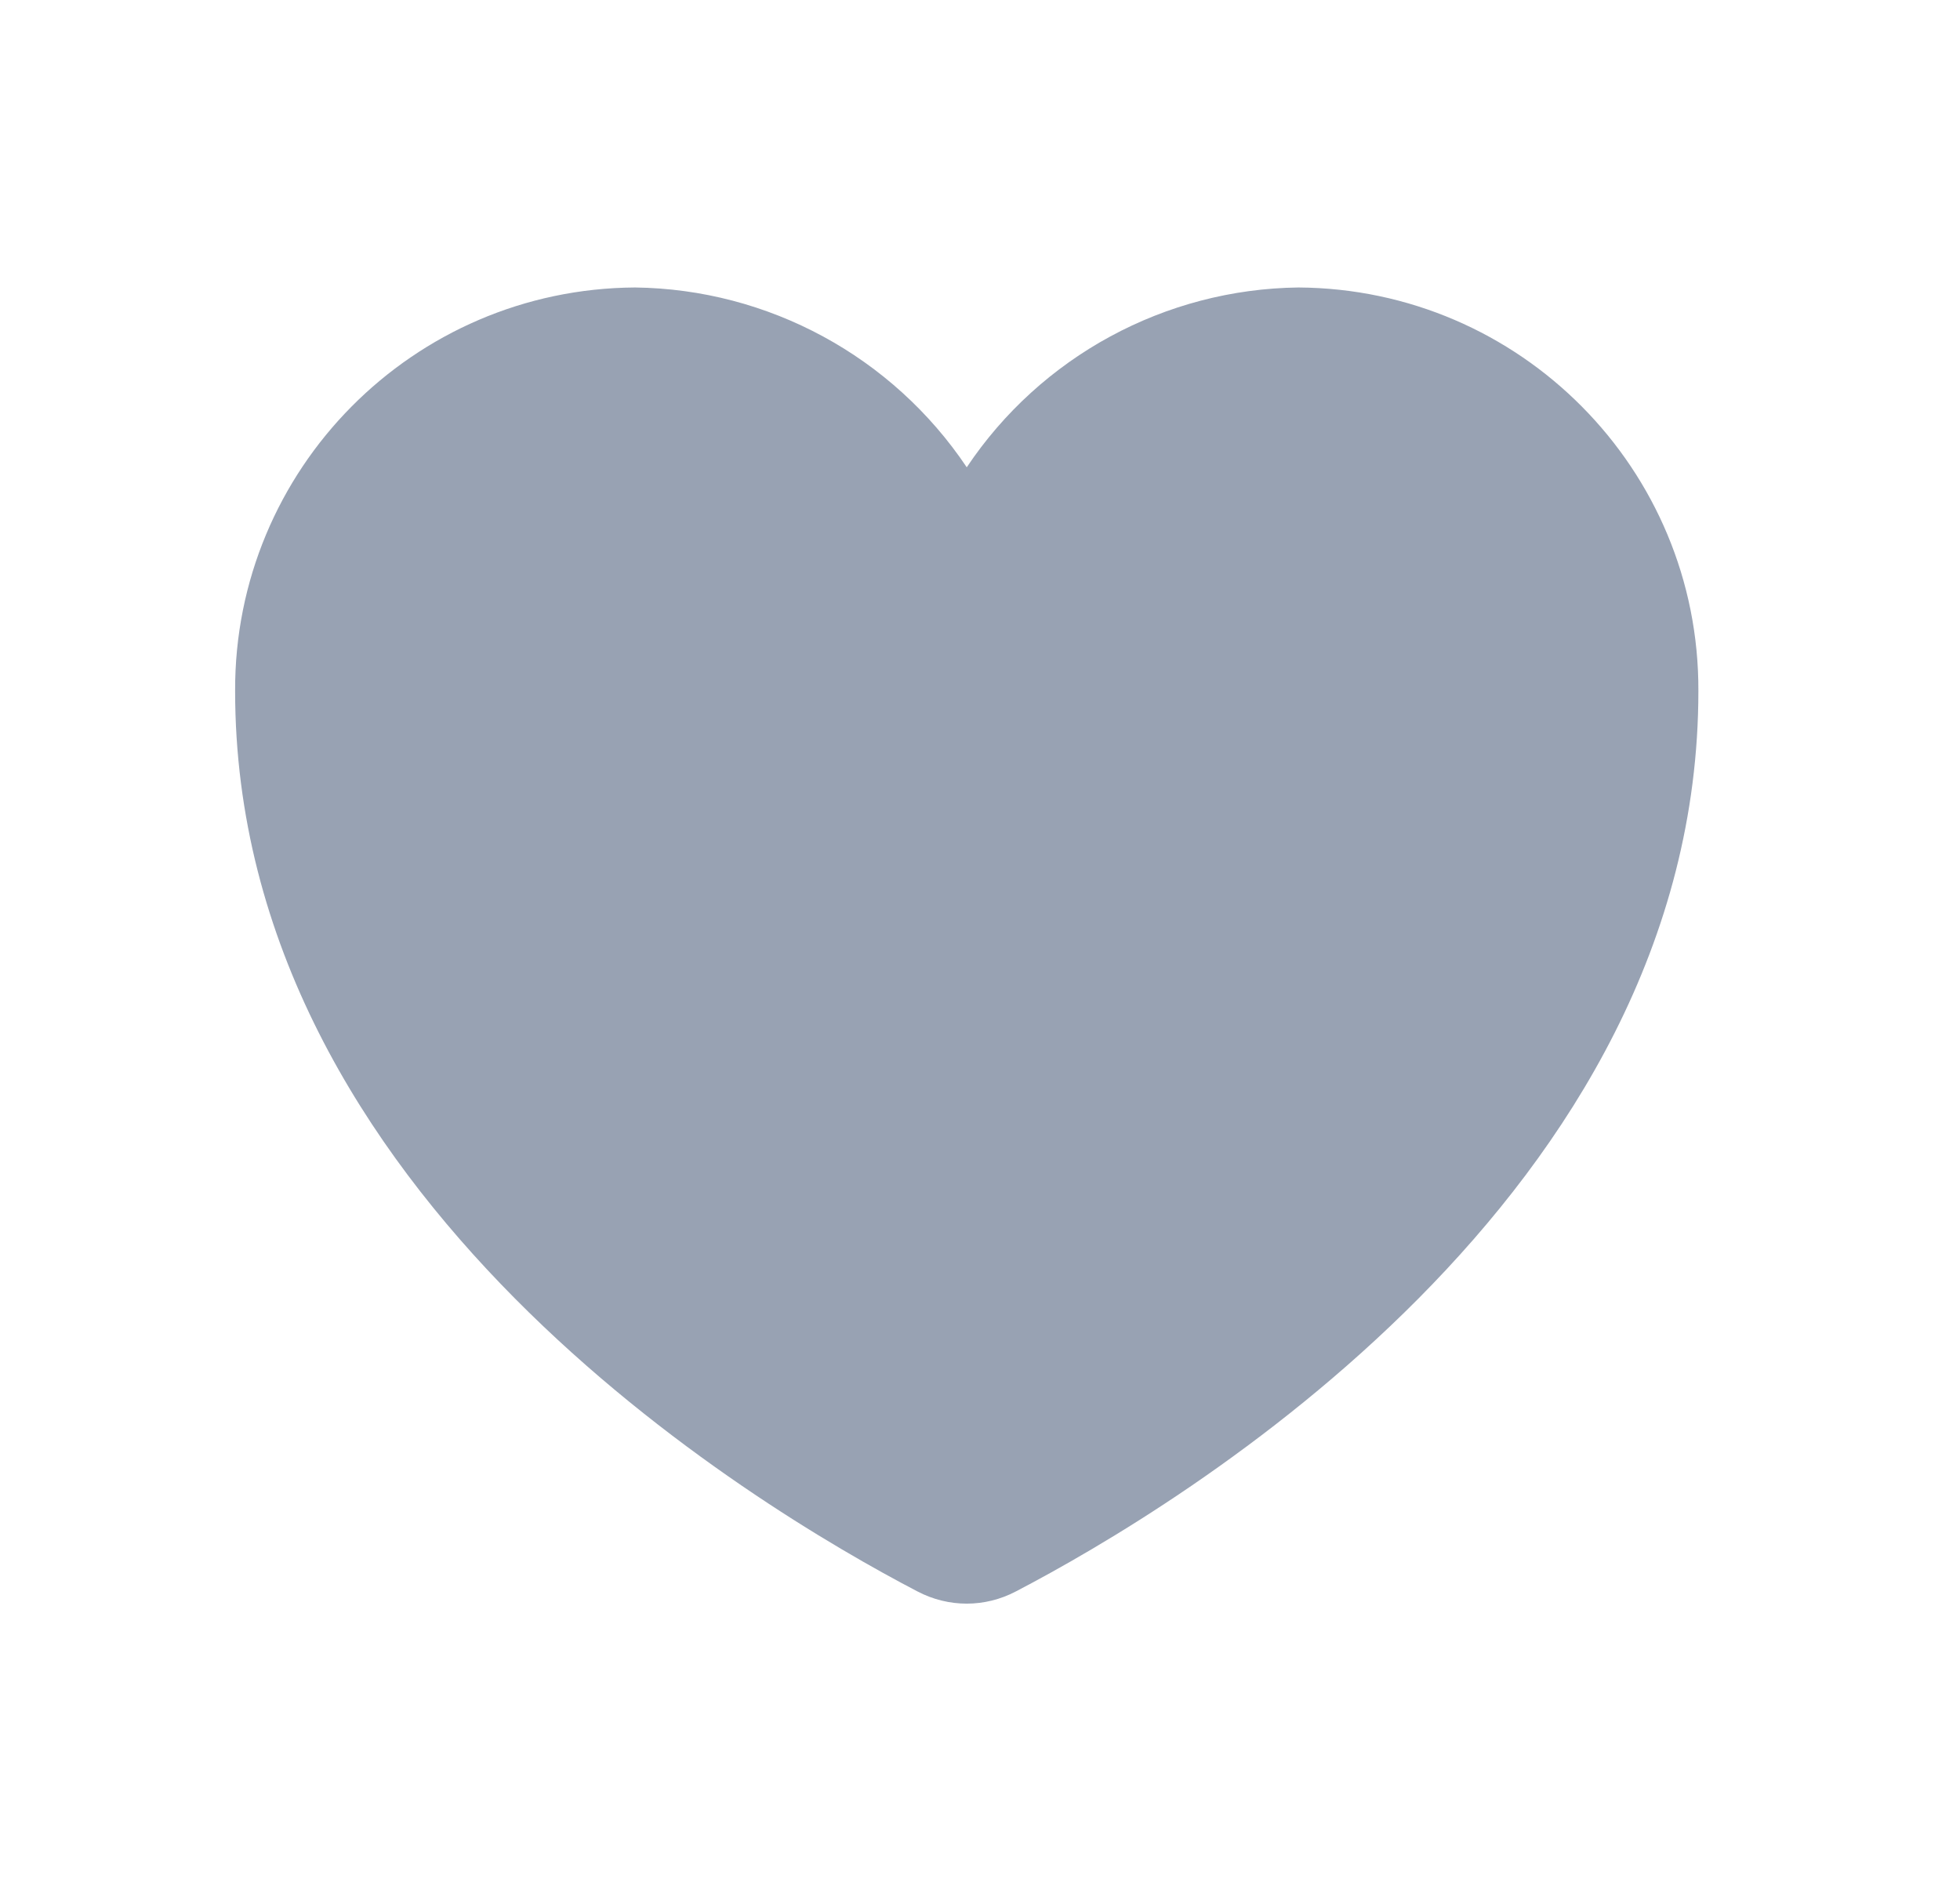 <svg width="25" height="24" viewBox="0 0 25 24" fill="none" xmlns="http://www.w3.org/2000/svg">
<path d="M11.703 20.295C12.099 20.502 12.562 20.502 12.957 20.295C15.051 19.203 21.663 15.246 21.663 8.811C21.674 5.985 19.391 3.683 16.561 3.666C14.859 3.687 13.276 4.546 12.331 5.959C11.384 4.546 9.801 3.687 8.1 3.666C5.269 3.683 2.988 5.985 2.999 8.811C2.999 15.246 9.609 19.203 11.703 20.295Z" fill="#98A2B3"/>
</svg>
